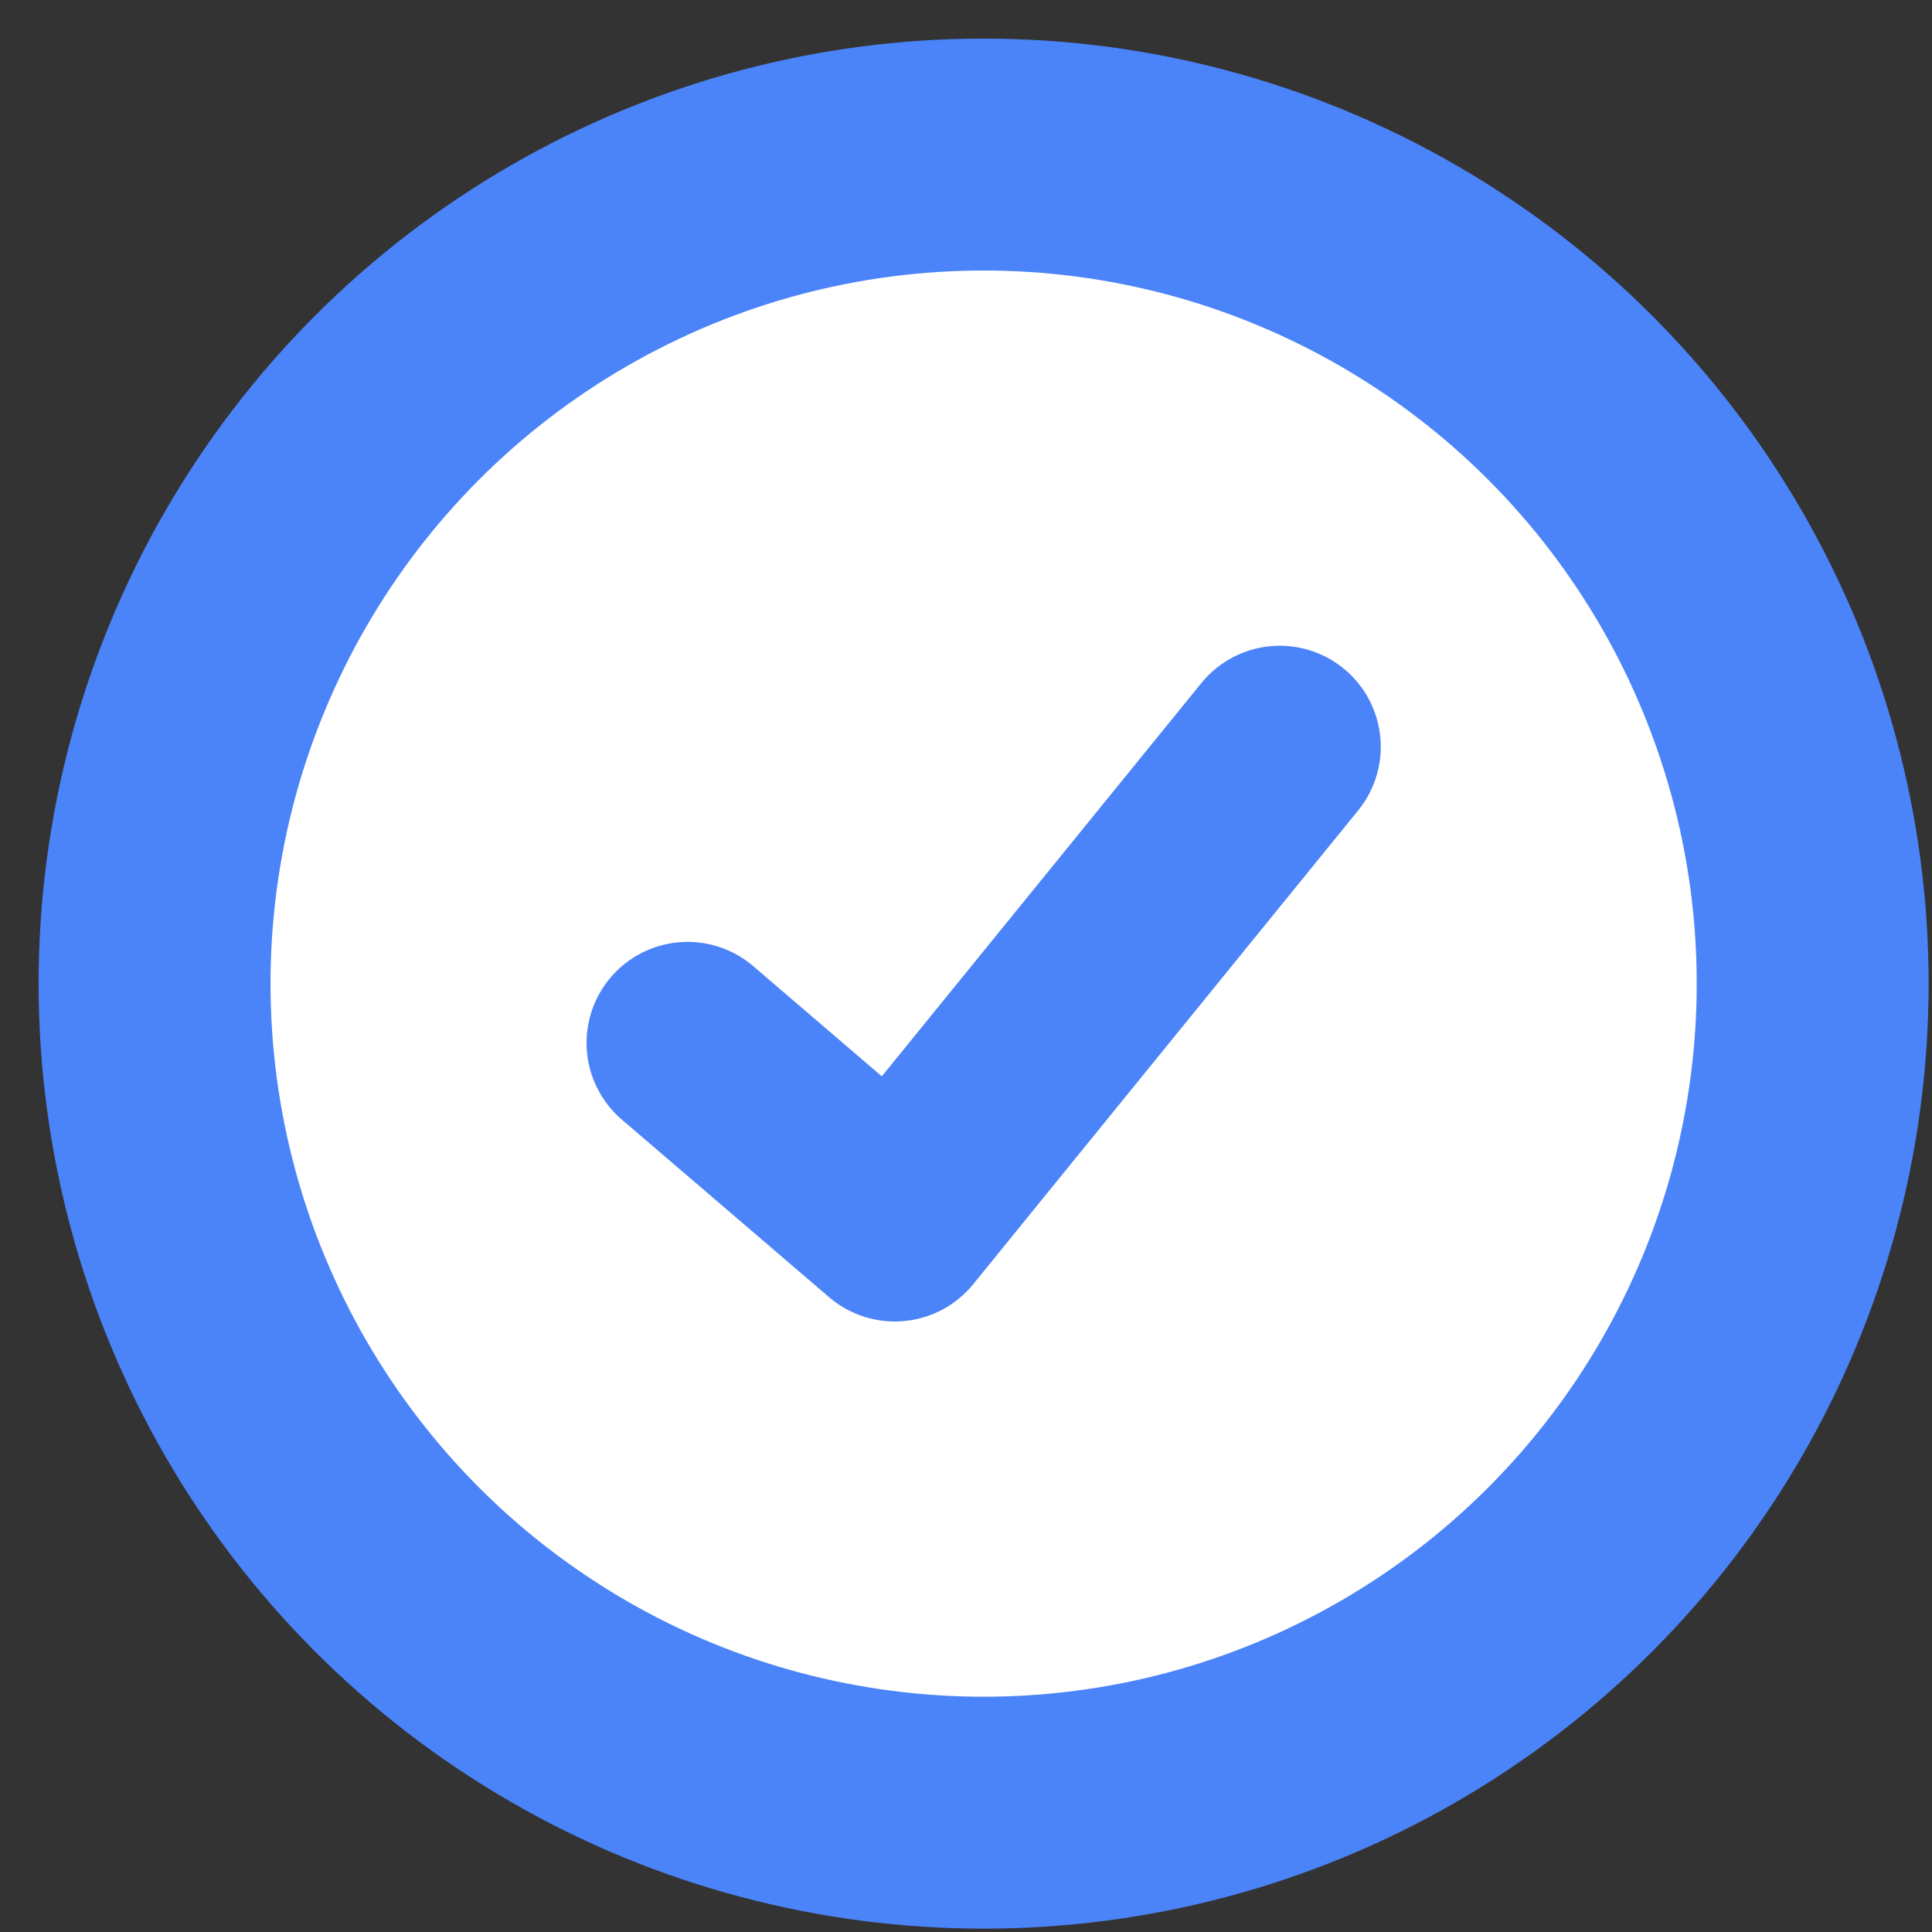 <svg width="25" height="25" viewBox="0 0 25 25" fill="none" xmlns="http://www.w3.org/2000/svg">
<rect x="0" y="0" width="25" height="25" fill="#333333" stroke="none"/>
<circle cx="12.728" cy="12.728" r="10.728" fill="white" stroke="#4B83F9" stroke-width="3.001"/>
<path d="M8.897 13.495L11.579 15.793L16.56 9.663" stroke="#4B83F9" stroke-width="2.614" stroke-linecap="round" stroke-linejoin="round"/>
</svg>
